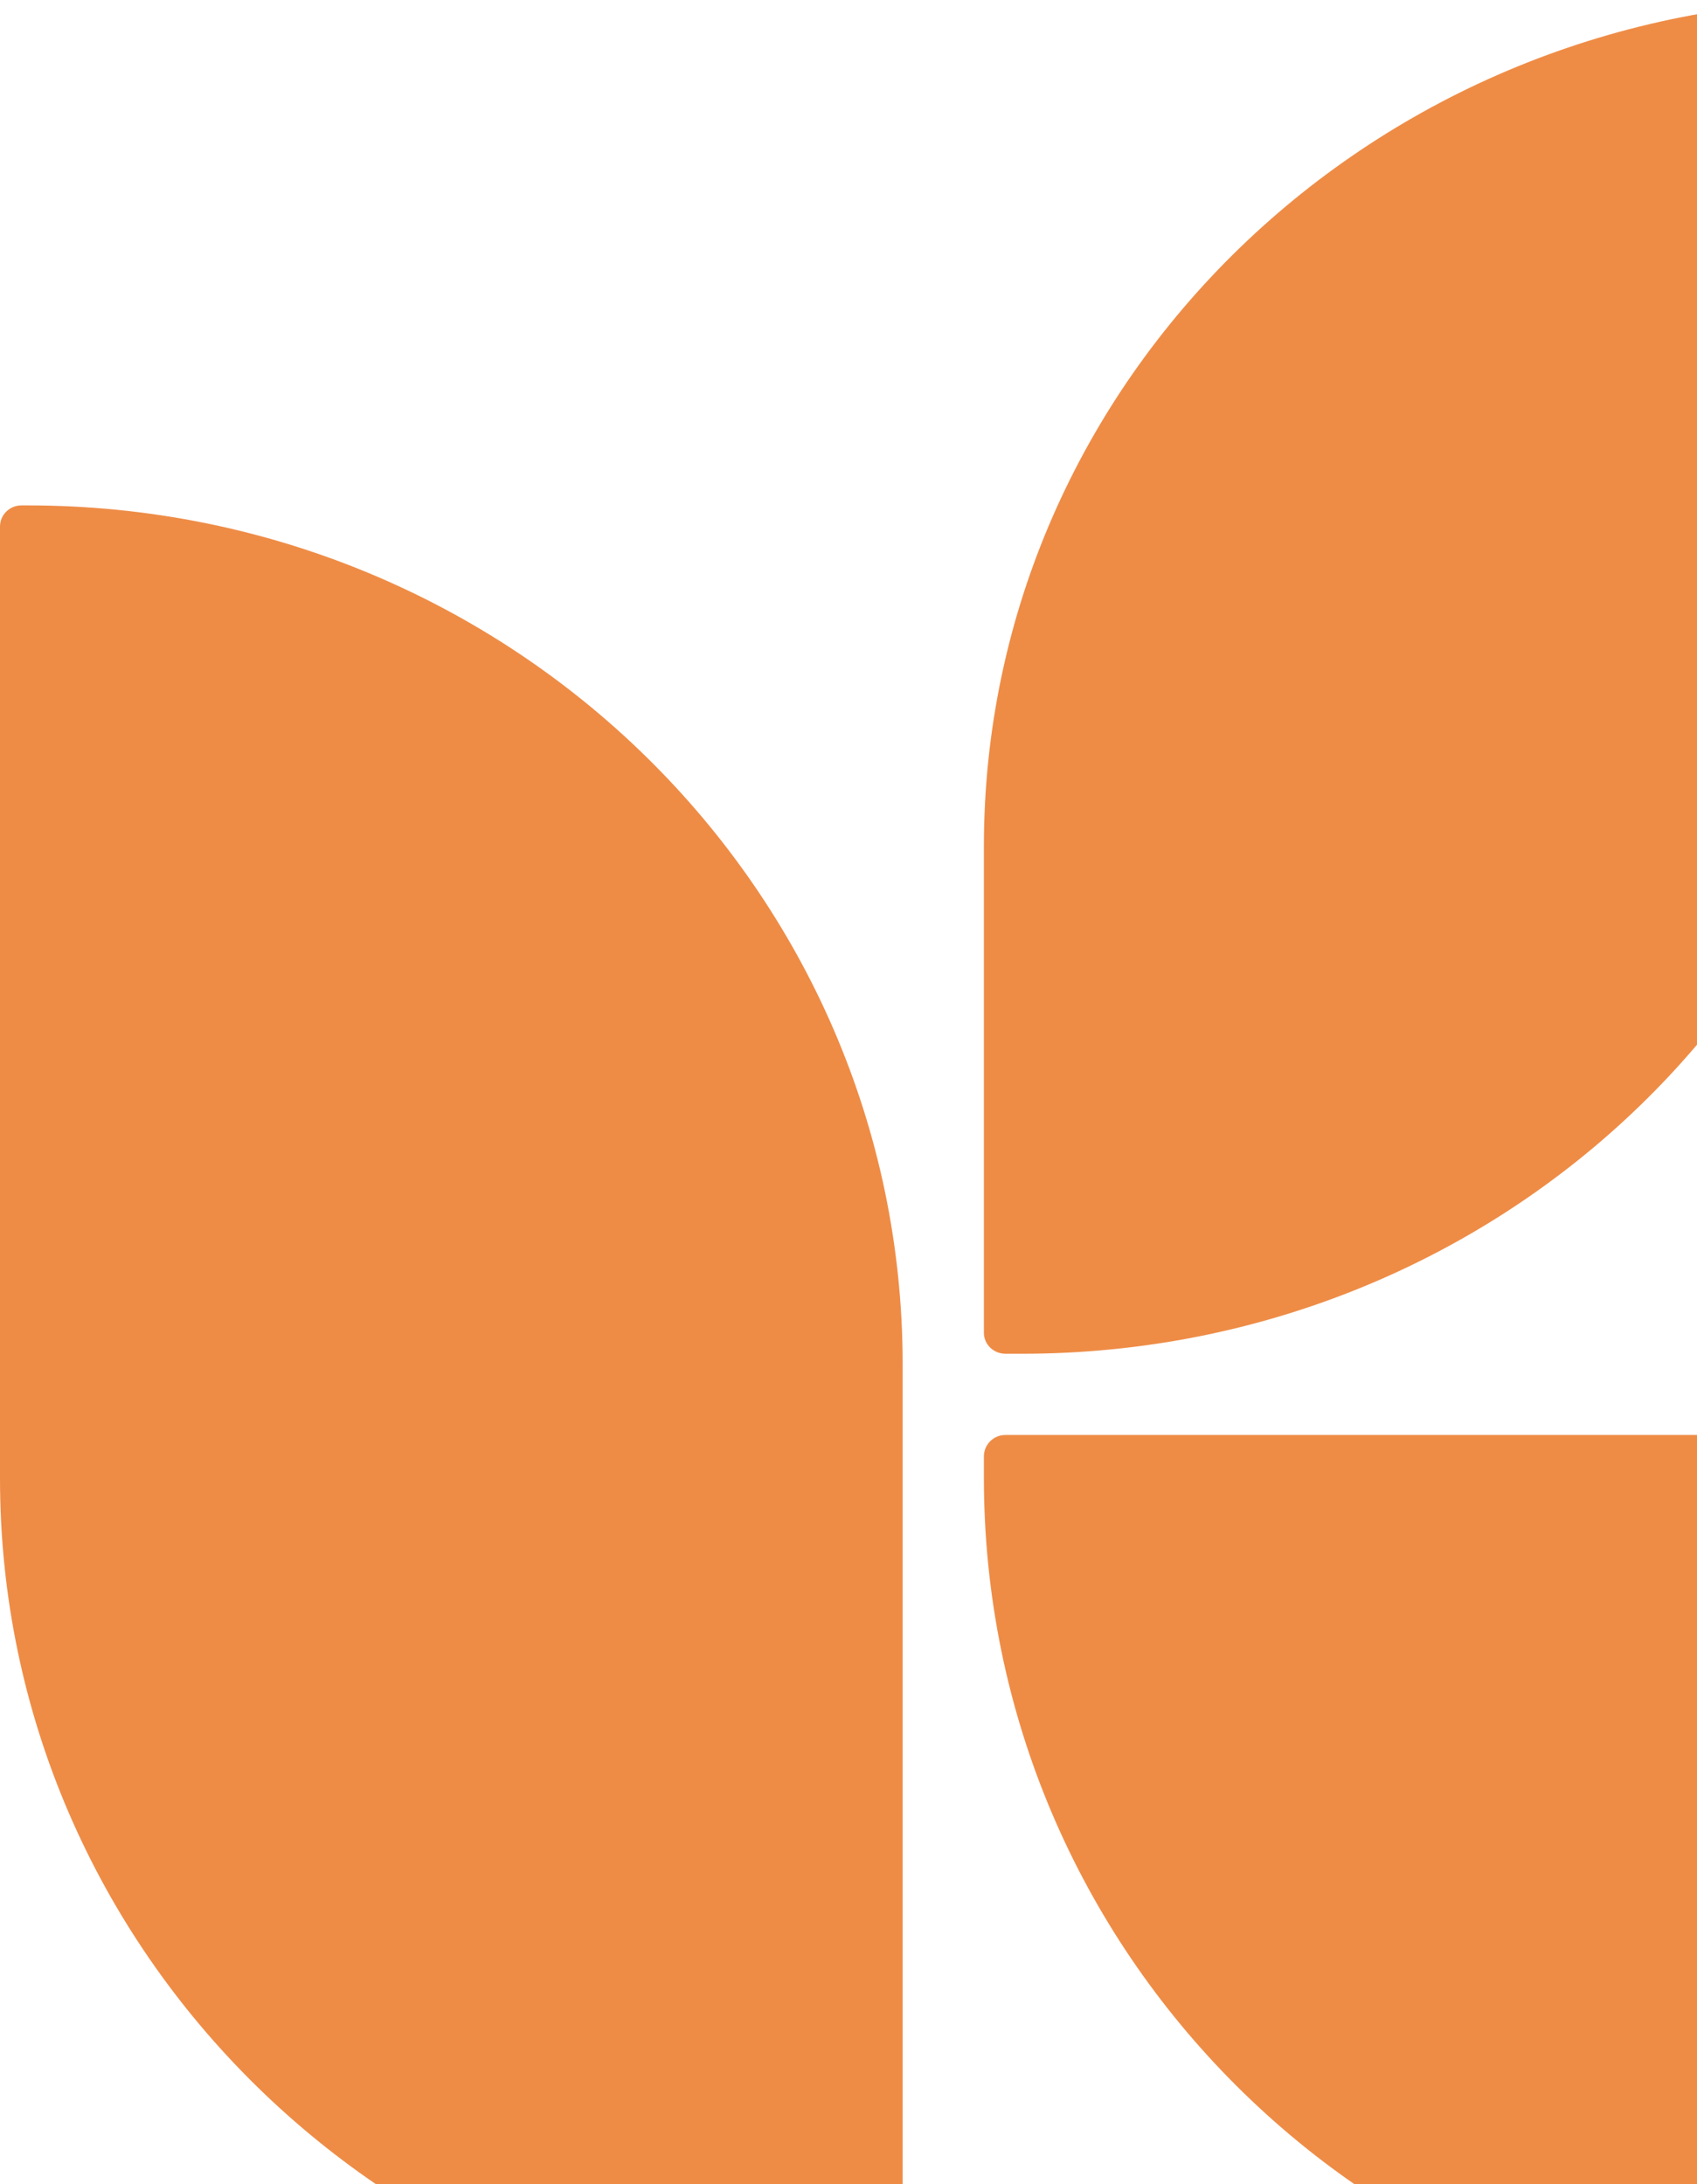 <svg width="188" height="242" viewBox="0 0 188 242" fill="none" xmlns="http://www.w3.org/2000/svg">
<path fill-rule="evenodd" clip-rule="evenodd" d="M97.624 259L96.914 259C43.389 259 -8.32347e-07 216.379 -5.59503e-07 163.807L-1.2113e-08 58.334C-5.42913e-09 57.046 1.063 56 2.376 56L3.086 56C56.611 56 100 98.621 100 151.193L100 256.666C100 257.954 98.937 259 97.624 259Z" fill="#EE8C46"/>
<path fill-rule="evenodd" clip-rule="evenodd" d="M111.39 150L113.219 150C166.67 150 210 108.019 210 56.233L210 2.316C210 1.038 208.932 5.18631e-07 207.61 5.1177e-07L205.781 5.0228e-07C152.33 2.24877e-07 109 41.981 109 93.767L109 147.684C109 148.962 110.071 150 111.39 150Z" fill="#EE8C46"/>
<path fill-rule="evenodd" clip-rule="evenodd" d="M109 161.371L109 163.752C109 216.356 151.748 259 204.48 259L295.623 259C296.935 259 298 257.94 298 256.631L298 254.25C298 201.644 255.252 159 202.518 159L111.375 159C110.063 159 109 160.063 109 161.371Z" fill="#EE8C46"/>
</svg>
